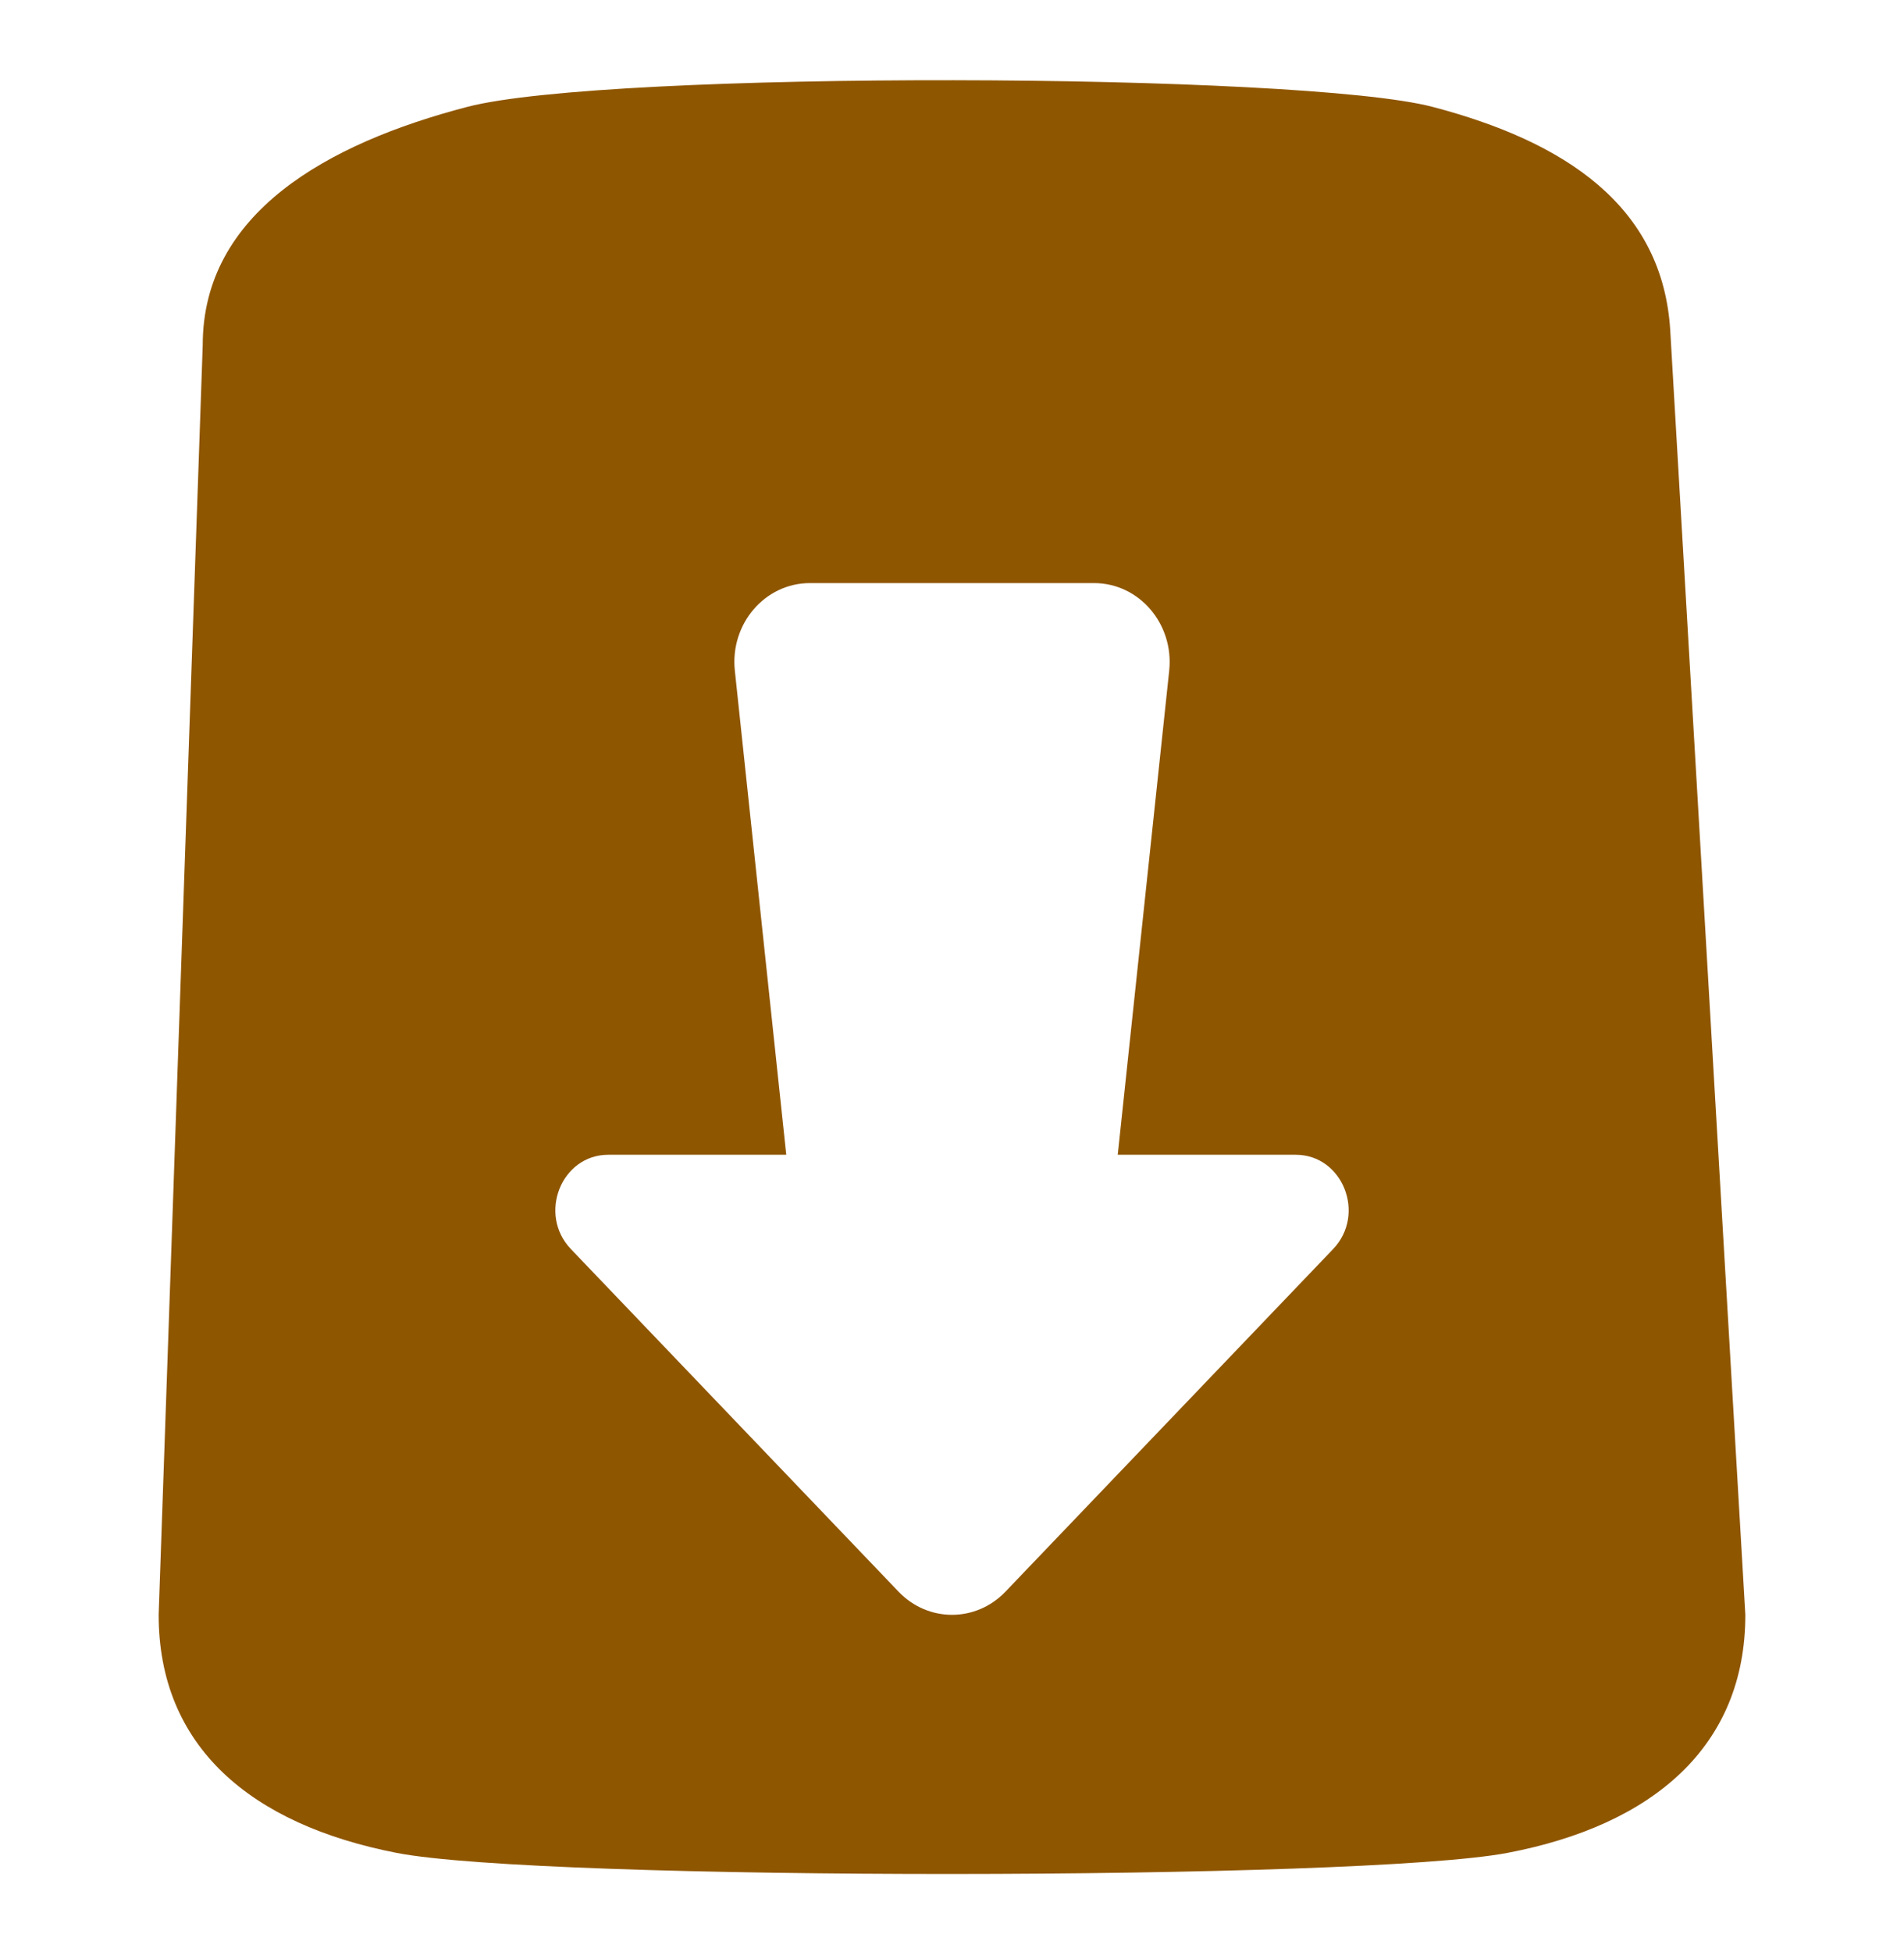 <?xml version="1.0" encoding="utf-8"?>
<svg xmlns="http://www.w3.org/2000/svg" fill="none" height="41" viewBox="0 0 40 41" width="40">
<path clip-rule="evenodd" d="M31.667 38.911C34.729 38.329 36.667 36.673 36.667 33.911L35.09 6.953C34.936 4.309 32.85 2.967 30.099 2.245C27.347 1.522 12.768 1.474 9.815 2.245C6.861 3.015 4.259 4.483 4.259 7.245L3.333 33.911C3.333 36.673 5.259 38.312 8.333 38.911C11.408 39.51 28.605 39.493 31.667 38.911ZM15.438 14.085C15.333 13.103 16.069 12.245 17.014 12.245H22.986C23.931 12.245 24.667 13.103 24.563 14.085L23.482 24.25H27.221C28.21 24.25 28.705 25.5 28.006 26.231L21.122 33.426C20.502 34.073 19.498 34.073 18.878 33.426L11.994 26.231C11.295 25.5 11.79 24.25 12.779 24.25H16.518L15.438 14.085Z" fill="#8F5600" fill-rule="evenodd"/>
</svg>